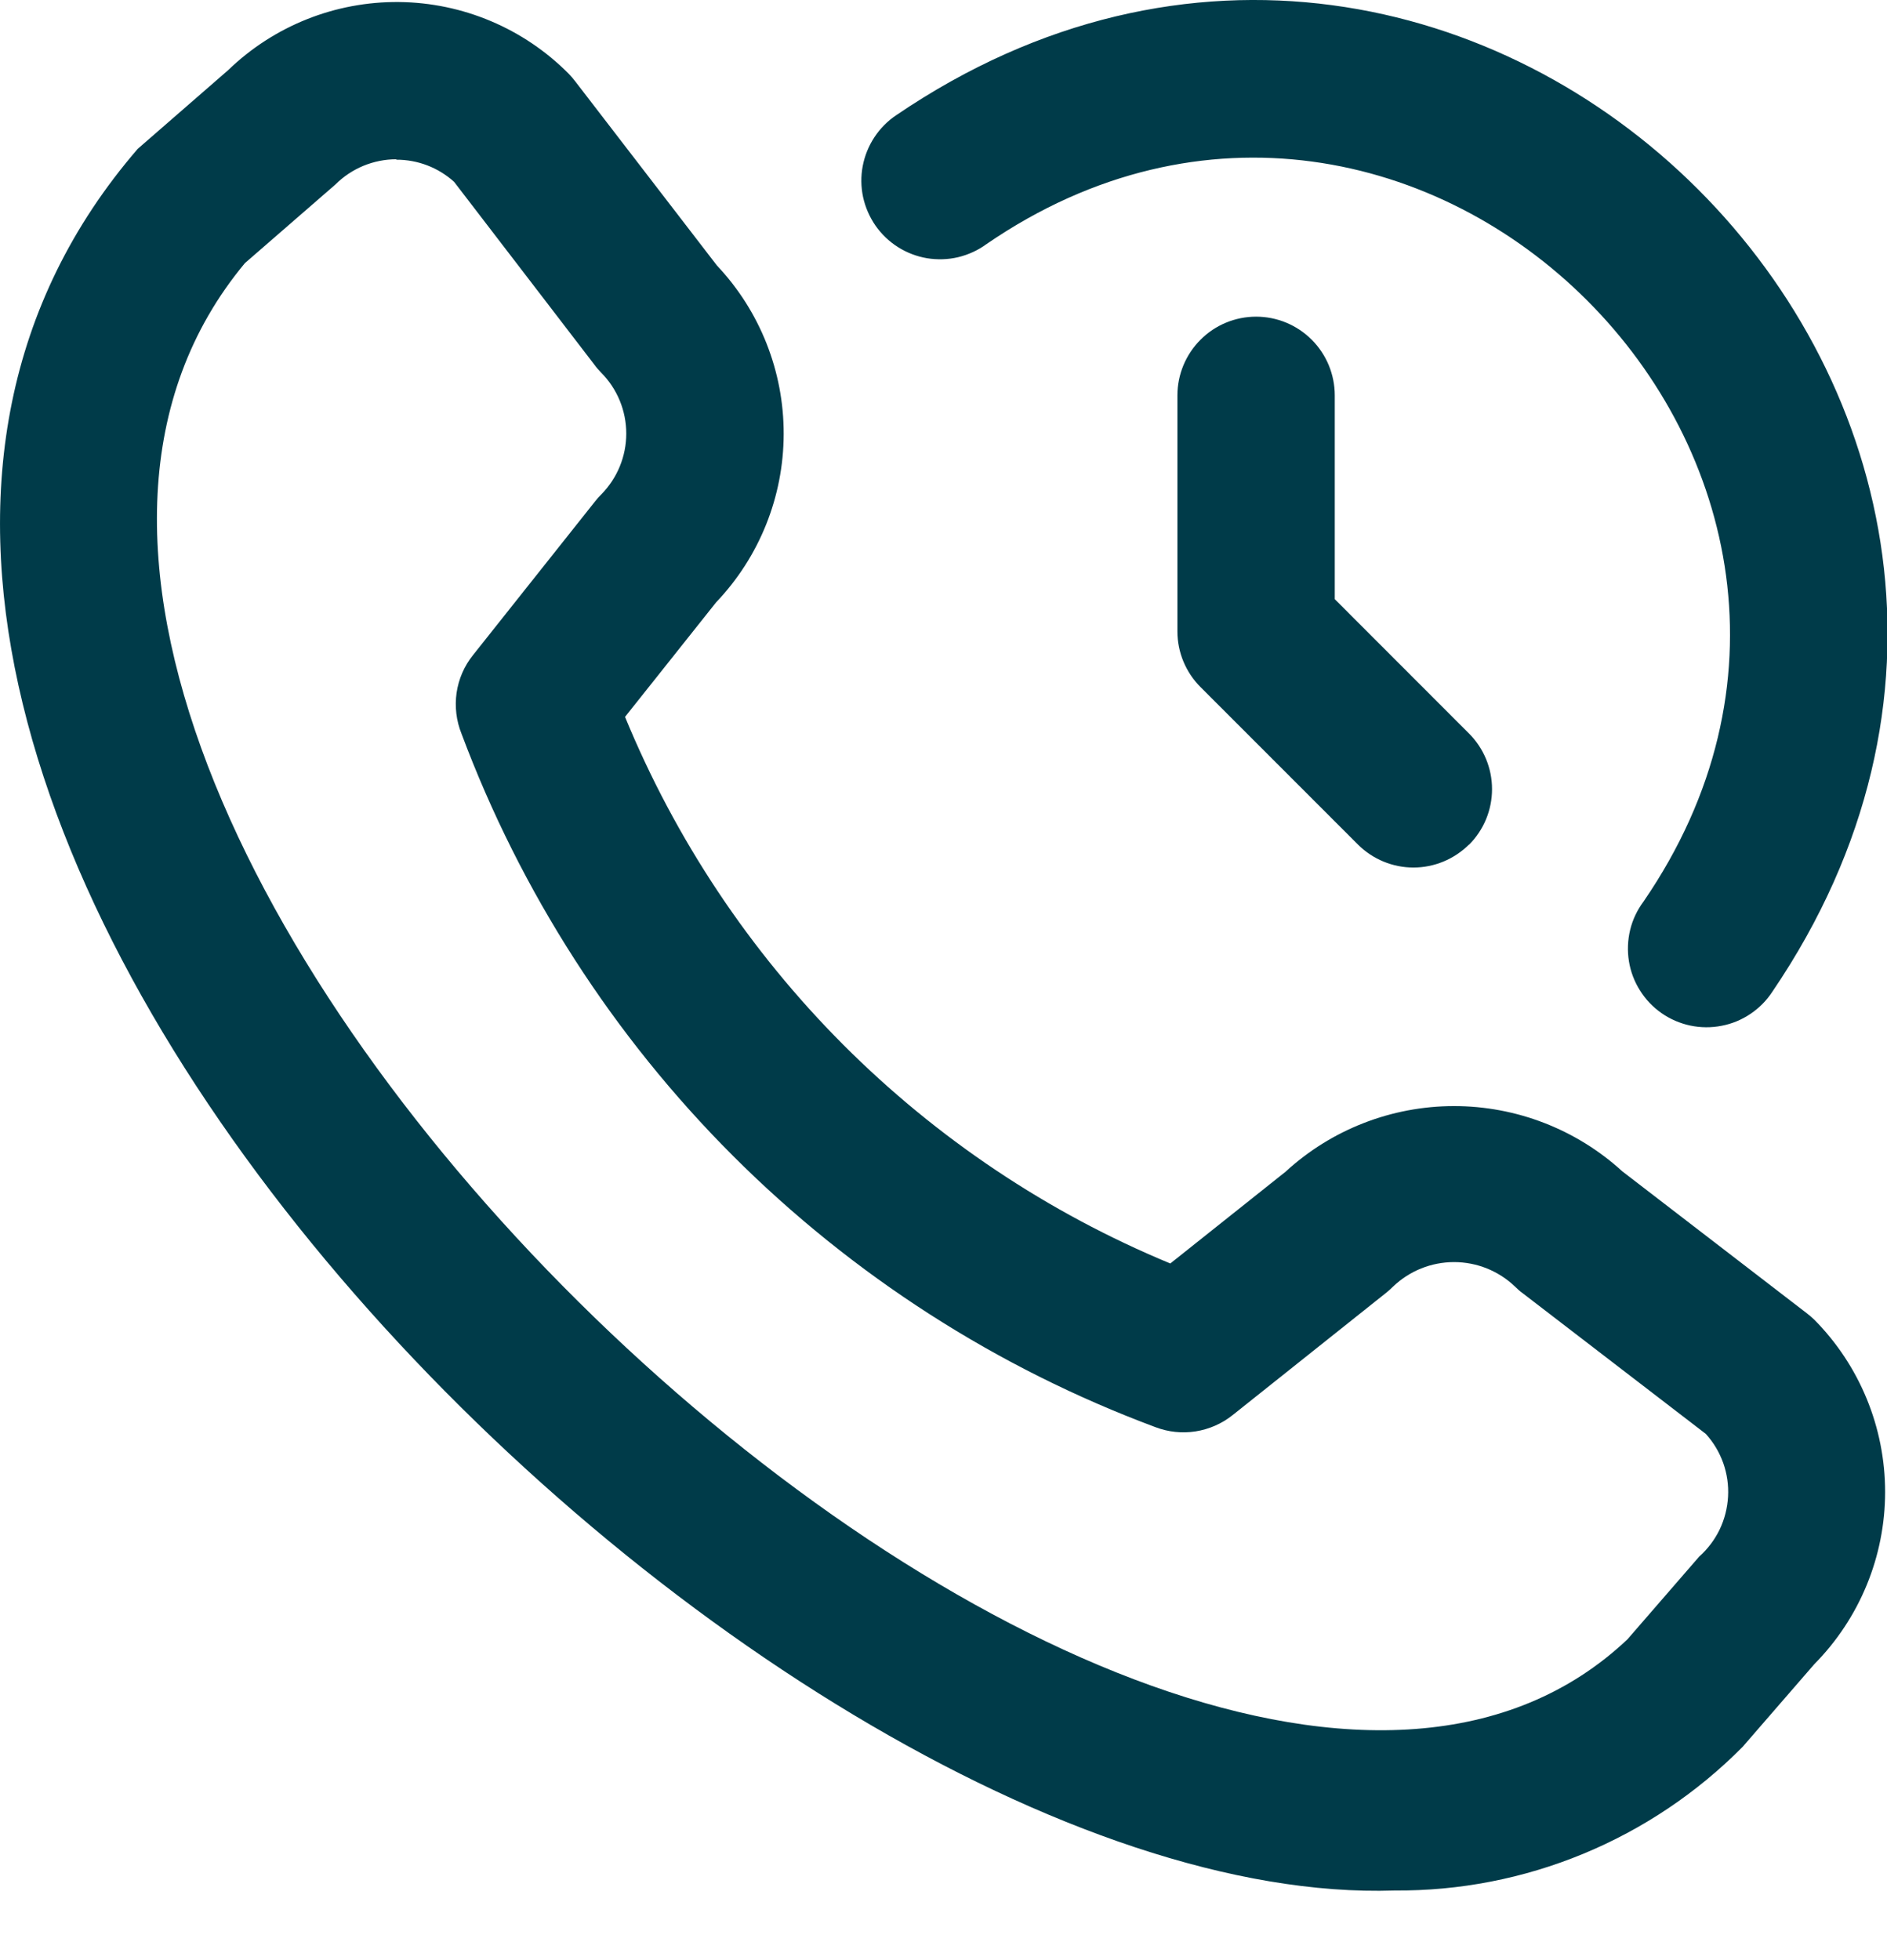 <svg width="26" height="27" viewBox="0 0 26 27" fill="none" xmlns="http://www.w3.org/2000/svg">
<path d="M19.217 26.041C10.404 26.339 -5.474 10.589 1.898 2.05L3.144 0.966C3.775 0.356 4.621 0.019 5.499 0.028C6.376 0.037 7.215 0.391 7.834 1.014C7.867 1.048 7.898 1.084 7.927 1.122L9.878 3.657C10.471 4.285 10.8 5.116 10.798 5.979C10.796 6.843 10.463 7.672 9.867 8.297L8.612 9.875C9.307 11.563 10.328 13.097 11.617 14.389C12.907 15.681 14.438 16.706 16.125 17.404L17.712 16.141C18.344 15.56 19.172 15.237 20.031 15.236C20.89 15.235 21.719 15.556 22.353 16.135L24.89 18.086C24.927 18.115 24.964 18.145 24.998 18.178C25.623 18.809 25.974 19.662 25.974 20.551C25.974 21.44 25.623 22.292 24.998 22.924L24.011 24.062C23.384 24.695 22.637 25.196 21.814 25.536C20.991 25.876 20.108 26.048 19.217 26.041ZM5.461 2.194C5.305 2.194 5.151 2.225 5.007 2.284C4.863 2.344 4.732 2.431 4.622 2.541L3.374 3.625C-2.746 10.983 15.982 28.668 22.424 22.581L23.412 21.442C23.53 21.337 23.625 21.211 23.694 21.069C23.762 20.927 23.801 20.773 23.81 20.616C23.819 20.459 23.796 20.302 23.744 20.154C23.691 20.005 23.61 19.869 23.504 19.752L20.982 17.815C20.943 17.787 20.907 17.755 20.873 17.721C20.647 17.505 20.347 17.385 20.035 17.385C19.722 17.385 19.422 17.505 19.196 17.721C19.167 17.75 19.136 17.777 19.105 17.803L16.982 19.494C16.835 19.611 16.659 19.688 16.473 19.717C16.287 19.746 16.097 19.726 15.921 19.659C13.736 18.845 11.751 17.571 10.101 15.923C8.452 14.275 7.176 12.291 6.359 10.107C6.287 9.929 6.264 9.734 6.291 9.544C6.319 9.353 6.397 9.173 6.518 9.023L8.202 6.903C8.227 6.871 8.254 6.84 8.283 6.812C8.505 6.588 8.629 6.287 8.629 5.972C8.629 5.658 8.505 5.356 8.283 5.133C8.25 5.099 8.218 5.063 8.19 5.024L6.257 2.505C6.039 2.308 5.755 2.199 5.461 2.2V2.194ZM24.422 13.658C29.831 5.696 20.303 -3.822 12.35 1.586C12.23 1.666 12.128 1.769 12.048 1.89C11.969 2.01 11.914 2.145 11.887 2.287C11.86 2.428 11.862 2.574 11.892 2.715C11.923 2.856 11.981 2.989 12.063 3.108C12.146 3.226 12.251 3.327 12.373 3.404C12.495 3.481 12.631 3.533 12.773 3.557C12.915 3.58 13.061 3.576 13.201 3.543C13.341 3.509 13.474 3.449 13.59 3.364C19.524 -0.711 26.717 6.49 22.645 12.419C22.558 12.536 22.495 12.668 22.461 12.809C22.427 12.95 22.421 13.097 22.444 13.24C22.467 13.384 22.519 13.521 22.597 13.644C22.674 13.767 22.775 13.873 22.894 13.956C23.013 14.039 23.148 14.097 23.29 14.127C23.432 14.157 23.579 14.158 23.721 14.13C23.864 14.103 23.999 14.047 24.12 13.965C24.24 13.884 24.343 13.78 24.422 13.658ZM20.241 11.636C20.444 11.433 20.558 11.158 20.558 10.87C20.558 10.583 20.444 10.307 20.241 10.104L18.391 8.253V5.446C18.391 5.159 18.277 4.883 18.074 4.68C17.87 4.476 17.595 4.362 17.307 4.362C17.02 4.362 16.744 4.476 16.541 4.68C16.338 4.883 16.223 5.159 16.223 5.446V8.698C16.223 8.985 16.338 9.261 16.541 9.464L18.709 11.632C18.912 11.835 19.188 11.95 19.475 11.95C19.763 11.95 20.038 11.835 20.242 11.632L20.241 11.636Z" fill="#003B49"/>
</svg>
